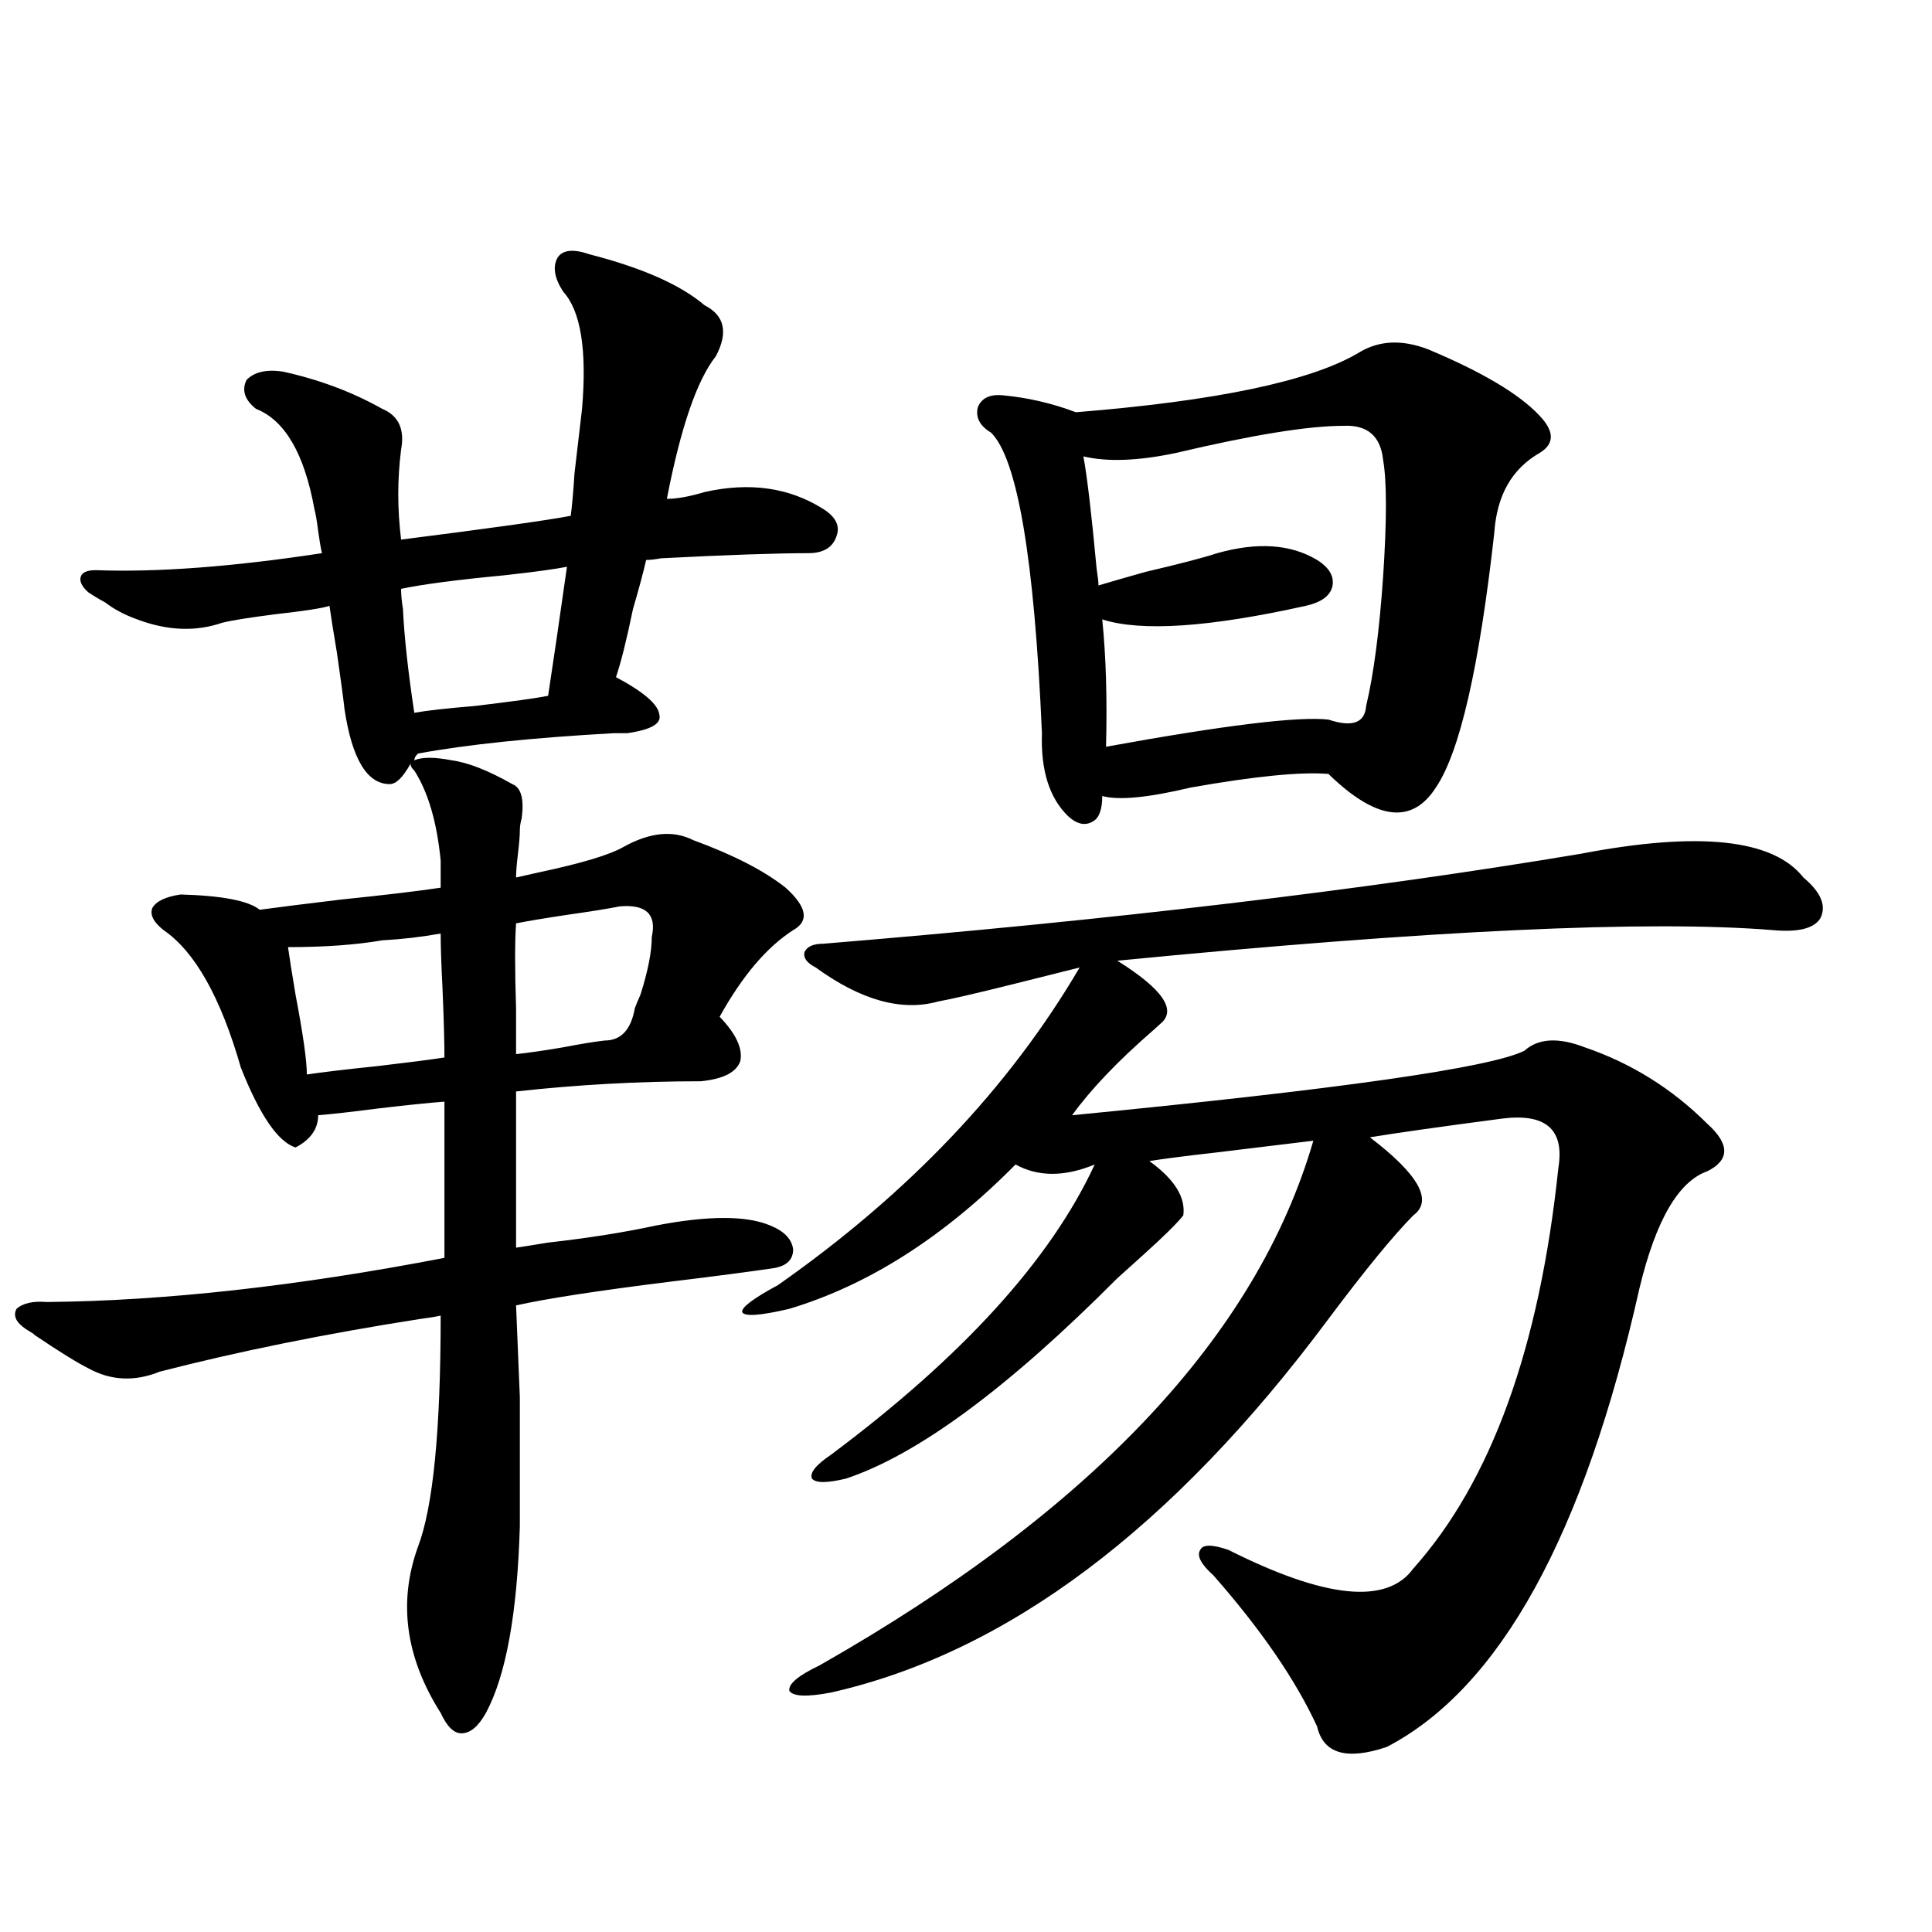 <?xml version="1.0" encoding="utf-8"?>
<!-- Generator: Adobe Illustrator 16.0.0, SVG Export Plug-In . SVG Version: 6.00 Build 0)  -->
<!DOCTYPE svg PUBLIC "-//W3C//DTD SVG 1.1//EN" "http://www.w3.org/Graphics/SVG/1.1/DTD/svg11.dtd">
<svg version="1.1" id="图层_1" xmlns="http://www.w3.org/2000/svg" xmlns:xlink="http://www.w3.org/1999/xlink" x="0px" y="0px"
	 width="1000px" height="1000px" viewBox="0 0 1000 1000" enable-background="new 0 0 1000 1000" xml:space="preserve">
<path d="M93.461,462.985c21.463,0.591,35.121,3.227,40.975,7.91c8.445-1.167,22.438-2.925,41.95-5.273
	c22.759-2.334,39.999-4.395,51.706-6.152v-14.063c-1.951-19.913-6.509-35.445-13.658-46.582c-1.311-1.167-1.951-2.334-1.951-3.516
	c-3.902,7.031-7.484,10.547-10.731,10.547c-11.707,0-19.512-12.881-23.414-38.672c-0.655-5.85-1.951-15.518-3.902-29.004
	c-1.951-11.714-3.262-19.913-3.902-24.609c-3.262,1.181-12.683,2.637-28.292,4.395c-13.658,1.758-22.773,3.227-27.316,4.395
	c-13.658,4.697-28.292,4.106-43.901-1.758c-6.509-2.334-12.042-5.273-16.585-8.789c-3.262-1.758-6.188-3.516-8.78-5.273
	c-3.262-2.925-4.558-5.562-3.902-7.91c0.641-2.334,3.247-3.516,7.805-3.516c31.859,1.181,70.883-1.758,117.07-8.789
	c-0.655-2.925-1.311-6.729-1.951-11.426c-0.655-5.273-1.311-9.077-1.951-11.426c-5.213-28.702-15.289-45.991-30.243-51.855
	c-5.854-4.683-7.484-9.668-4.878-14.941c3.902-4.092,10.076-5.562,18.536-4.395c18.856,4.106,36.097,10.547,51.706,19.336
	c8.445,3.516,11.707,10.547,9.756,21.094c-1.951,15.244-1.951,30.762,0,46.582c46.173-5.85,75.44-9.956,87.803-12.305
	c0.641-4.683,1.296-12.002,1.951-21.973c1.951-16.988,3.247-28.125,3.902-33.398c2.592-30.459-0.655-50.674-9.756-60.645
	c-4.558-7.031-5.533-12.881-2.927-17.578c2.592-4.092,8.125-4.683,16.585-1.758c27.316,7.031,47.148,15.82,59.511,26.367
	c10.396,5.273,12.348,14.063,5.854,26.367c-9.756,12.305-18.216,36.914-25.365,73.828c5.198,0,11.707-1.167,19.512-3.516
	c23.414-5.273,43.901-2.334,61.462,8.789c6.494,4.106,8.78,8.789,6.829,14.063c-1.951,5.864-6.829,8.789-14.634,8.789
	c-16.265,0-41.63,0.879-76.096,2.637c-3.262,0.591-5.854,0.879-7.805,0.879c-1.311,5.864-3.582,14.365-6.829,25.488
	c-3.262,15.82-6.188,27.548-8.78,35.156c14.299,7.622,21.783,14.063,22.438,19.336c1.296,4.697-4.237,7.91-16.585,9.668
	c-1.311,0-3.582,0-6.829,0c-42.285,2.348-76.096,5.864-101.461,10.547c-1.311,1.181-1.951,2.348-1.951,3.516
	c3.902-1.758,10.396-1.758,19.512,0c8.445,1.181,18.856,5.273,31.219,12.305c4.543,1.758,6.174,7.622,4.878,17.578
	c-0.655,2.348-0.976,4.395-0.976,6.152c0,2.939-0.335,7.031-0.976,12.305c-0.655,5.273-0.976,9.38-0.976,12.305
	c2.592-0.577,6.494-1.456,11.707-2.637c22.104-4.683,36.737-9.077,43.901-13.184c13.658-7.608,25.686-8.789,36.097-3.516
	c20.808,7.622,36.737,15.82,47.804,24.609c11.052,9.97,12.348,17.29,3.902,21.973c-13.658,8.789-26.341,23.73-38.048,44.824
	c8.445,8.789,12.027,16.411,10.731,22.852c-1.951,5.864-8.78,9.38-20.487,10.547c-31.874,0-63.748,1.758-95.607,5.273v80.859
	c3.902-0.577,9.421-1.456,16.585-2.637c20.808-2.334,39.344-5.273,55.608-8.789c27.316-5.273,47.148-5.273,59.511,0
	c7.149,2.939,11.052,7.031,11.707,12.305c0,5.273-3.262,8.501-9.756,9.668c-11.707,1.758-29.603,4.106-53.657,7.031
	c-37.728,4.697-64.389,8.789-79.998,12.305c0.641,15.244,1.296,31.064,1.951,47.461c0,8.212,0,17.29,0,27.246
	c0,8.789,0,21.973,0,39.551c-1.311,45.113-7.164,77.344-17.561,96.68c-3.902,7.031-8.14,10.547-12.683,10.547
	c-3.902,0-7.484-3.516-10.731-10.547c-18.216-28.716-22.118-57.417-11.707-86.133c7.805-20.503,11.707-60.342,11.707-119.531
	c-2.606,0.591-6.188,1.181-10.731,1.758c-48.779,7.622-93.656,16.699-134.631,27.246c-13.018,5.273-25.365,4.697-37.072-1.758
	c-5.854-2.925-15.289-8.789-28.292-17.578c1.296,0.591,0-0.288-3.902-2.637c-5.213-3.516-6.829-7.031-4.878-10.547
	c3.247-2.925,8.445-4.092,15.609-3.516c61.127-0.577,129.753-8.198,205.849-22.852v-80.859c-7.805,0.591-19.191,1.758-34.146,3.516
	c-13.658,1.758-24.069,2.939-31.219,3.516c0,7.031-3.902,12.607-11.707,16.699c-9.115-2.925-18.536-16.699-28.292-41.309
	c-10.411-36.323-23.749-60.054-39.999-71.191c-5.213-4.092-7.164-7.91-5.854-11.426C80.778,466.5,85.656,464.166,93.461,462.985z
	 M149.069,490.231c0.641,4.697,1.951,12.895,3.902,24.609c3.902,20.517,5.854,34.277,5.854,41.309
	c7.805-1.167,20.152-2.637,37.072-4.395c14.954-1.758,26.341-3.213,34.146-4.395c0-8.198-0.335-19.913-0.976-35.156
	c-0.655-12.881-0.976-22.549-0.976-29.004c-9.756,1.758-19.847,2.939-30.243,3.516C184.19,489.063,167.926,490.231,149.069,490.231z
	 M207.604,304.781c0,2.939,0.32,6.455,0.976,10.547c0.641,14.063,2.592,31.943,5.854,53.613c6.494-1.167,16.905-2.334,31.219-3.516
	c19.512-2.334,32.194-4.092,38.048-5.273c2.592-16.988,5.854-39.249,9.756-66.797c-5.854,1.181-16.585,2.637-32.194,4.395
	C236.537,300.099,218.656,302.447,207.604,304.781z M320.772,469.137c-5.854,1.181-14.969,2.637-27.316,4.395
	c-11.707,1.758-20.487,3.227-26.341,4.395c-0.655,9.38-0.655,24.033,0,43.945c0,10.547,0,18.457,0,23.73
	c5.854-0.577,13.979-1.758,24.39-3.516c9.101-1.758,16.25-2.925,21.463-3.516c8.445,0,13.658-5.562,15.609-16.699
	c0.641-1.758,1.616-4.092,2.927-7.031c3.902-12.305,5.854-22.261,5.854-29.883C339.949,473.243,334.431,467.97,320.772,469.137z
	 M426.136,488.473c149.585-12.305,280.313-27.823,392.186-46.582c61.127-11.714,99.51-7.608,115.119,12.305
	c9.101,7.622,12.027,14.653,8.78,21.094c-3.262,5.273-11.387,7.333-24.39,6.152c-64.389-5.273-177.557,0-339.504,15.82
	c23.414,14.653,30.884,25.488,22.438,32.52c-0.655,0.591-1.951,1.758-3.902,3.516c-18.216,15.82-32.194,30.473-41.95,43.945
	c138.533-13.472,216.58-24.609,234.141-33.398c7.149-6.441,17.561-7.031,31.219-1.758c24.055,8.212,45.197,21.396,63.413,39.551
	c11.707,10.547,11.707,18.759,0,24.609c-14.969,5.273-26.676,25.488-35.121,60.645c-28.627,127.744-72.193,206.831-130.729,237.305
	c-20.822,7.031-32.85,3.515-36.097-10.547c-11.066-24.033-28.947-50.098-53.657-78.223c-6.509-5.85-8.78-10.245-6.829-13.184
	c1.296-2.925,6.174-2.925,14.634,0c50.075,25.2,81.949,28.427,95.607,9.668c40.319-45.113,65.364-114.258,75.12-207.422
	c3.247-19.913-6.509-28.413-29.268-25.488c-31.219,4.106-53.992,7.333-68.291,9.668c25.365,19.336,32.835,32.822,22.438,40.43
	c-10.411,10.547-25.045,28.427-43.901,53.613c-80.653,108.408-166.505,172.842-257.555,193.359
	c-12.362,2.334-19.512,2.046-21.463-0.879c-0.655-3.516,4.543-7.91,15.609-13.184c141.125-80.269,226.336-170.796,255.604-271.582
	c-9.756,1.181-26.676,3.227-50.73,6.152c-15.609,1.758-26.996,3.227-34.146,4.395c13.003,9.38,18.856,18.759,17.561,28.125
	c-3.262,4.106-10.091,10.849-20.487,20.215c-6.509,5.864-11.066,9.97-13.658,12.305c-56.584,56.841-103.412,91.406-140.484,103.711
	c-9.756,2.348-15.609,2.348-17.561,0c-1.311-2.925,1.951-7.031,9.756-12.305c68.291-50.977,113.809-101.074,136.582-150.293
	c-15.609,6.455-29.268,6.455-40.975,0c-37.072,37.505-76.096,62.402-117.07,74.707c-14.969,3.516-23.094,4.106-24.39,1.758
	c-0.655-2.334,5.519-7.031,18.536-14.063c67.636-47.461,119.662-102.241,156.094-164.355c-7.164,1.758-18.871,4.697-35.121,8.789
	c-18.871,4.697-31.554,7.622-38.048,8.789c-18.871,5.273-39.999-0.577-63.413-17.578c-4.558-2.334-6.509-4.971-5.854-7.91
	C417.676,489.942,420.923,488.473,426.136,488.473z M703.202,182.614c10.396-6.441,22.438-7.031,36.097-1.758
	c27.957,11.728,47.148,23.154,57.56,34.277c7.805,8.212,7.805,14.653,0,19.336c-14.313,8.212-22.118,21.973-23.414,41.309
	c-7.805,69.736-17.896,113.681-30.243,131.836c-12.362,19.336-30.898,17.001-55.608-7.031c-14.313-1.167-38.048,1.181-71.218,7.031
	c-22.118,5.273-37.407,6.743-45.853,4.395c0,7.031-1.631,11.426-4.878,13.184c-3.902,2.348-8.14,1.469-12.683-2.637
	c-9.756-9.366-14.313-23.73-13.658-43.066c-3.902-90.225-12.683-142.081-26.341-155.566c-5.854-3.516-8.14-7.91-6.829-13.184
	c1.951-4.683,6.174-6.729,12.683-6.152c13.003,1.181,25.686,4.106,38.048,8.789C629.698,207.525,678.478,197.267,703.202,182.614z
	 M695.397,220.406c-18.216,0-47.163,4.697-86.827,14.063c-19.512,4.106-35.456,4.697-47.804,1.758
	c1.951,10.547,4.223,29.883,6.829,58.008c0.641,4.106,0.976,7.031,0.976,8.789c5.854-1.758,13.979-4.092,24.39-7.031
	c17.561-4.092,29.908-7.32,37.072-9.668c20.808-5.85,38.048-4.683,51.706,3.516c6.494,4.106,9.101,8.789,7.805,14.063
	c-1.311,4.697-5.854,7.91-13.658,9.668c-50.09,11.137-85.211,13.486-105.363,7.031c1.951,19.336,2.592,41.309,1.951,65.918
	c61.127-11.124,99.51-15.82,115.119-14.063c12.348,4.106,18.856,1.758,19.512-7.031c3.902-16.397,6.829-38.672,8.78-66.797
	c1.951-29.292,1.951-49.507,0-60.645C714.574,225.68,707.745,219.83,695.397,220.406z"/>
</svg>
